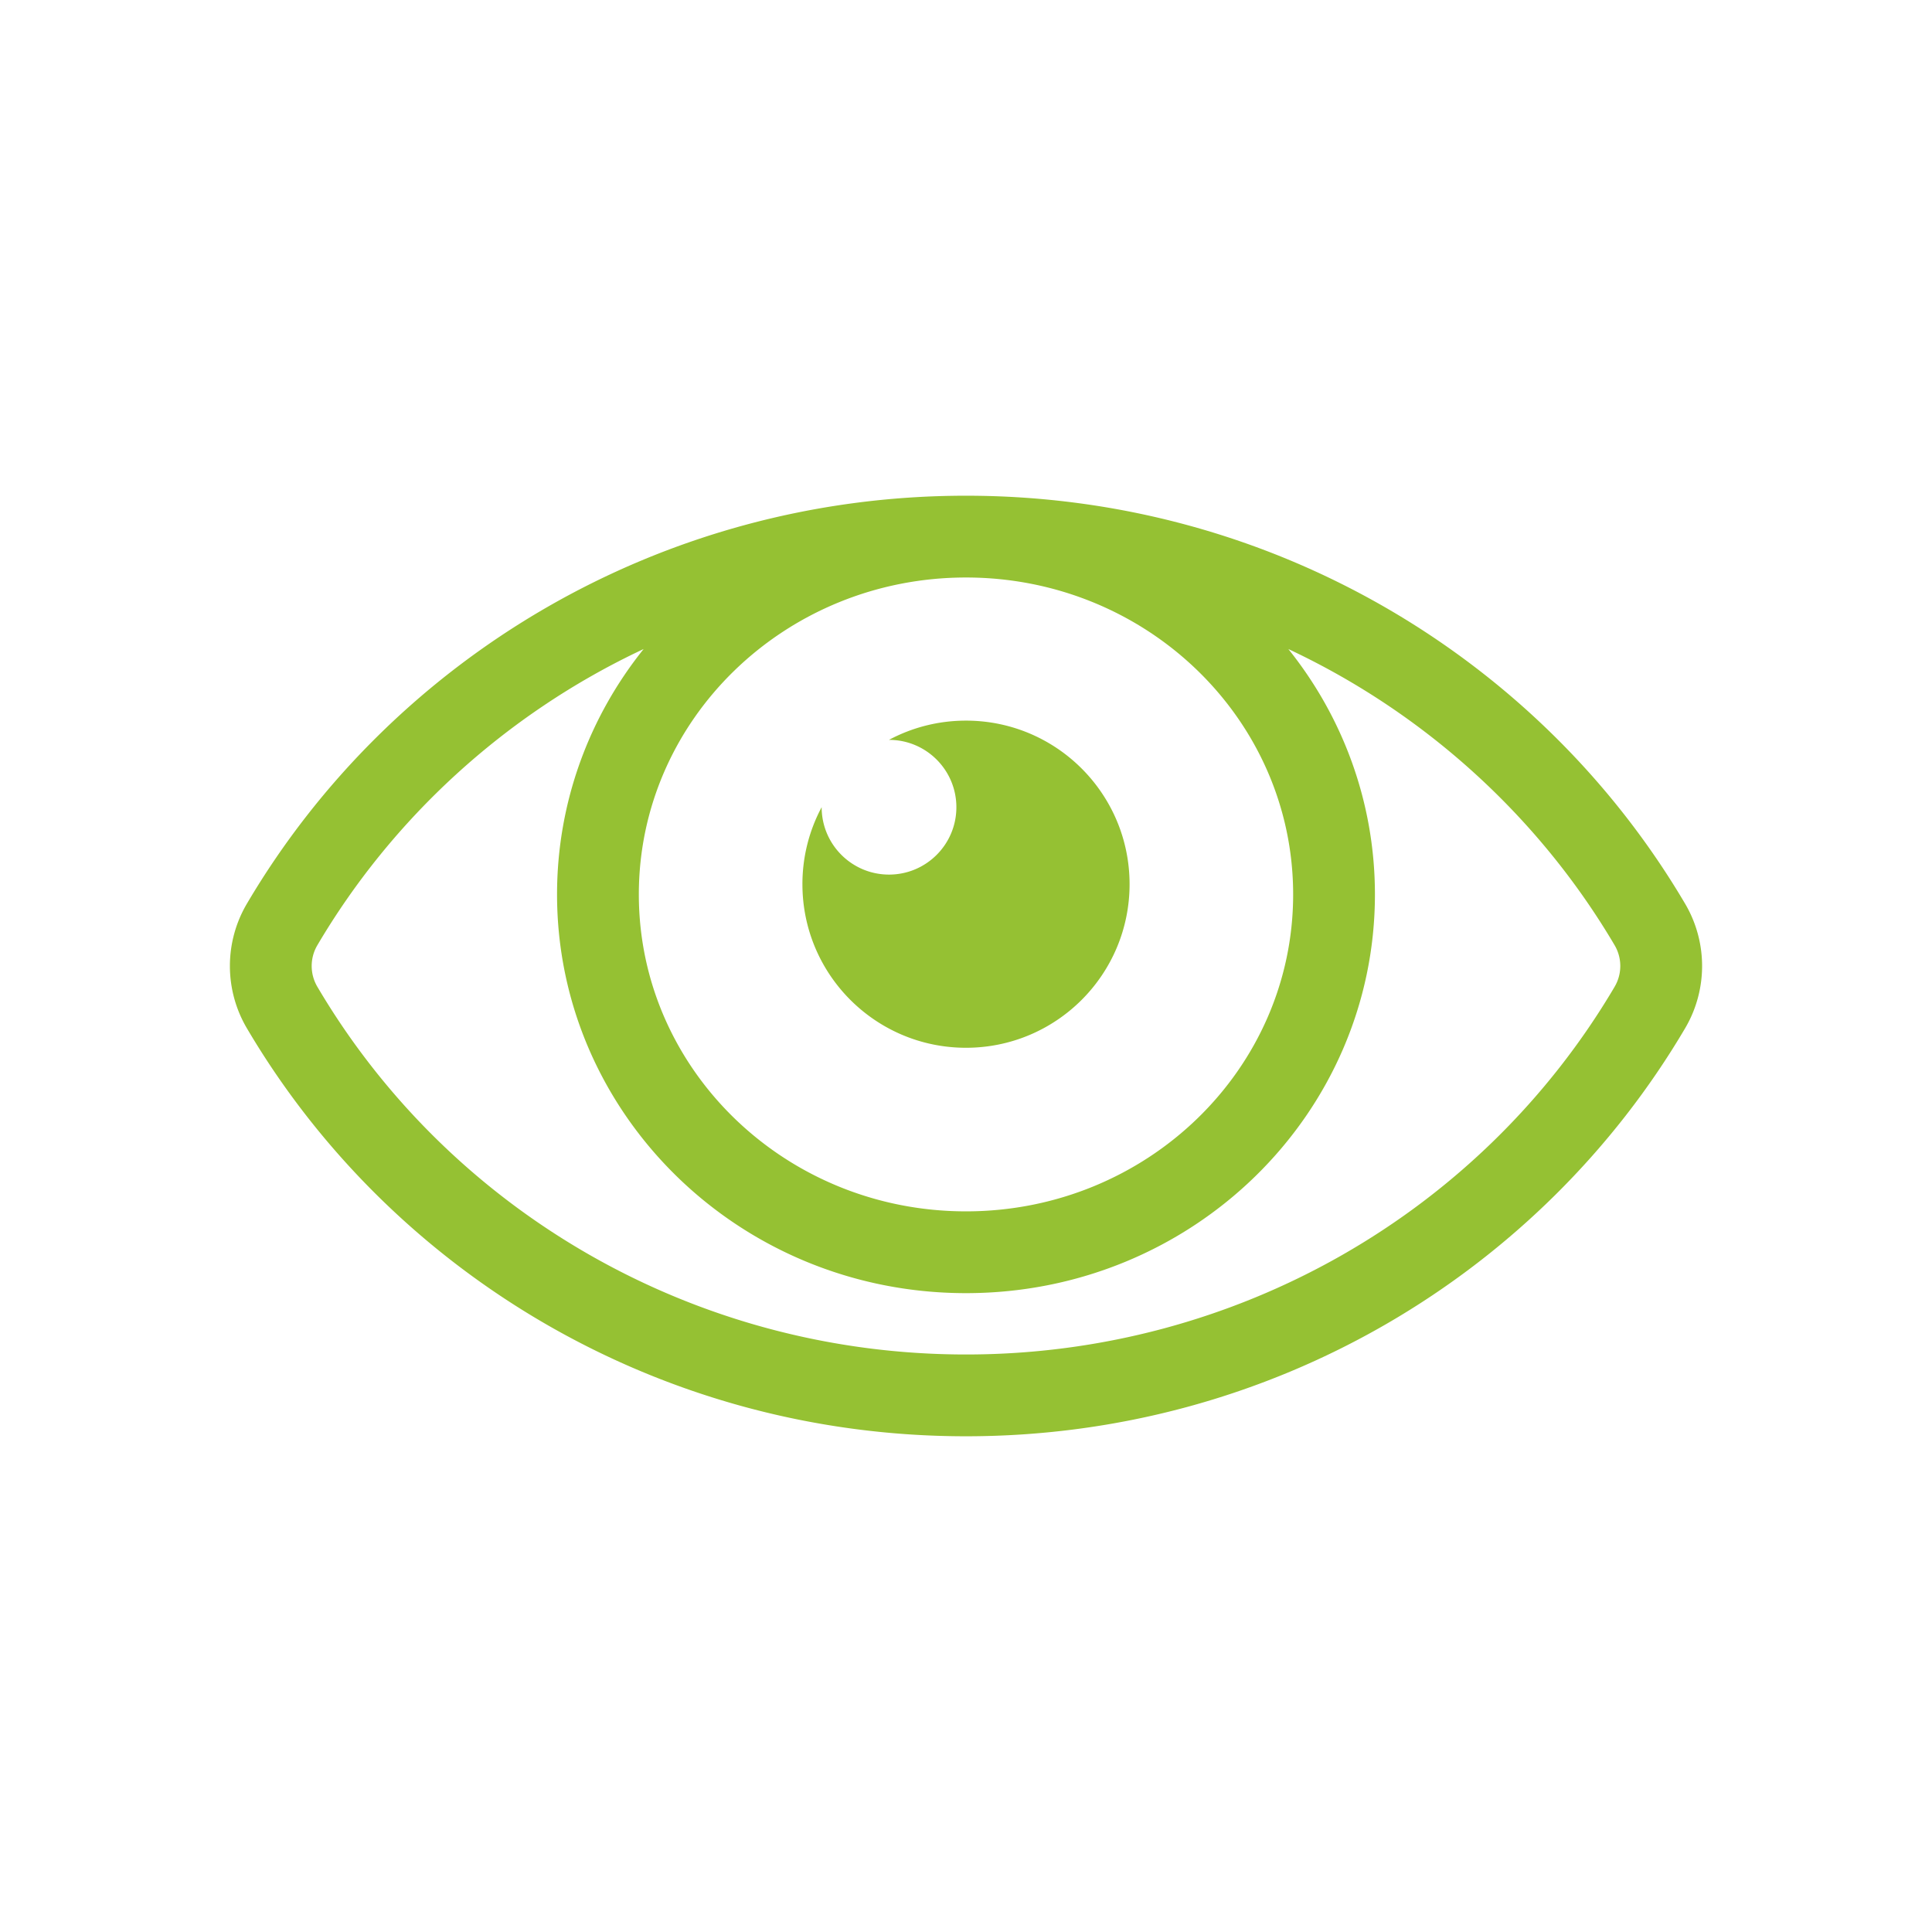 <?xml version="1.0" encoding="UTF-8" standalone="no"?>
<!-- Created with Inkscape (http://www.inkscape.org/) -->

<svg
   xmlns:dc="http://purl.org/dc/elements/1.1/"
   xmlns:cc="http://creativecommons.org/ns#"
   xmlns:rdf="http://www.w3.org/1999/02/22-rdf-syntax-ns#"
   xmlns:svg="http://www.w3.org/2000/svg"
   xmlns="http://www.w3.org/2000/svg"
   xmlns:sodipodi="http://sodipodi.sourceforge.net/DTD/sodipodi-0.dtd"
   xmlns:inkscape="http://www.inkscape.org/namespaces/inkscape"
   width="200mm"
   height="200mm"
   viewBox="0 0 200 200"
   version="1.1"
   id="svg8"
   inkscape:version="0.92.2 (5c3e80d, 2017-08-06)"
   sodipodi:docname="eye.svg">
  <defs
     id="defs2" />
  <sodipodi:namedview
     id="base"
     pagecolor="#ffffff"
     bordercolor="#666666"
     borderopacity="1.0"
     inkscape:pageopacity="0.0"
     inkscape:pageshadow="2"
     inkscape:zoom="0.35"
     inkscape:cx="-571.42857"
     inkscape:cy="560"
     inkscape:document-units="mm"
     inkscape:current-layer="layer1"
     showgrid="false"
     inkscape:window-width="1920"
     inkscape:window-height="1017"
     inkscape:window-x="-8"
     inkscape:window-y="-8"
     inkscape:window-maximized="1" />
  <g
     inkscape:label="Ebene 1"
     inkscape:groupmode="layer"
     id="layer1"
     transform="translate(0,-97)">
    <g
       id="layer1-9"
       inkscape:label="Ebene 1"
       transform="translate(13.065,102.595)">
      <path
         style="fill:#95c133;fill-opacity:1;stroke-width:0.265"
         inkscape:connector-curvature="0"
         d="M 161.376,87.957 C 146.458,62.641 118.634,45.721 86.935,45.721 c -31.713,0 -59.53,16.932 -74.442,42.235 a 12.7,12.7 0 0 0 0,12.896 c 14.919,25.316 42.742,42.236 74.442,42.236 31.713,0 59.53,-16.932 74.442,-42.236 a 12.701,12.701 0 0 0 0,-12.895 z M 120.801,86.996 c 0,18.119 -15.163,32.808 -33.867,32.808 -18.704,0 -33.867,-14.689 -33.867,-32.808 0,-18.119 15.163,-32.808 33.867,-32.808 18.704,0 33.867,14.689 33.867,32.808 z m 33.28,9.558 c -13.744,23.324 -39.137,38.067 -67.147,38.067 -28.123,0 -53.462,-14.844 -67.147,-38.067 a 4.235,4.235 0 0 1 0,-4.299 c 7.692,-13.053 19.405,-23.928 33.777,-30.662 -5.564,6.932 -8.963,15.763 -8.963,25.403 0,22.706 18.844,41.275 42.333,41.275 23.487,0 42.333,-18.568 42.333,-41.275 0,-9.634 -3.395,-18.466 -8.963,-25.403 14.224,6.665 26.002,17.468 33.777,30.662 a 4.235,4.235 0 0 1 -2.6e-4,4.298 z M 70.001,85.938 c 0,-2.883 0.722,-5.598 1.992,-7.974 v 0.005 c 0,3.851 3.122,6.973 6.973,6.973 3.851,0 6.973,-3.122 6.973,-6.973 0,-3.851 -3.122,-6.973 -6.973,-6.973 h -0.005 c 2.376,-1.271 5.091,-1.992 7.974,-1.992 9.352,0 16.933,7.581 16.933,16.933 1e-5,9.352 -7.581,16.933 -16.933,16.933 -9.352,0 -16.933,-7.581 -16.933,-16.933 z"
         id="path815" />
    </g>
  </g>
</svg>
